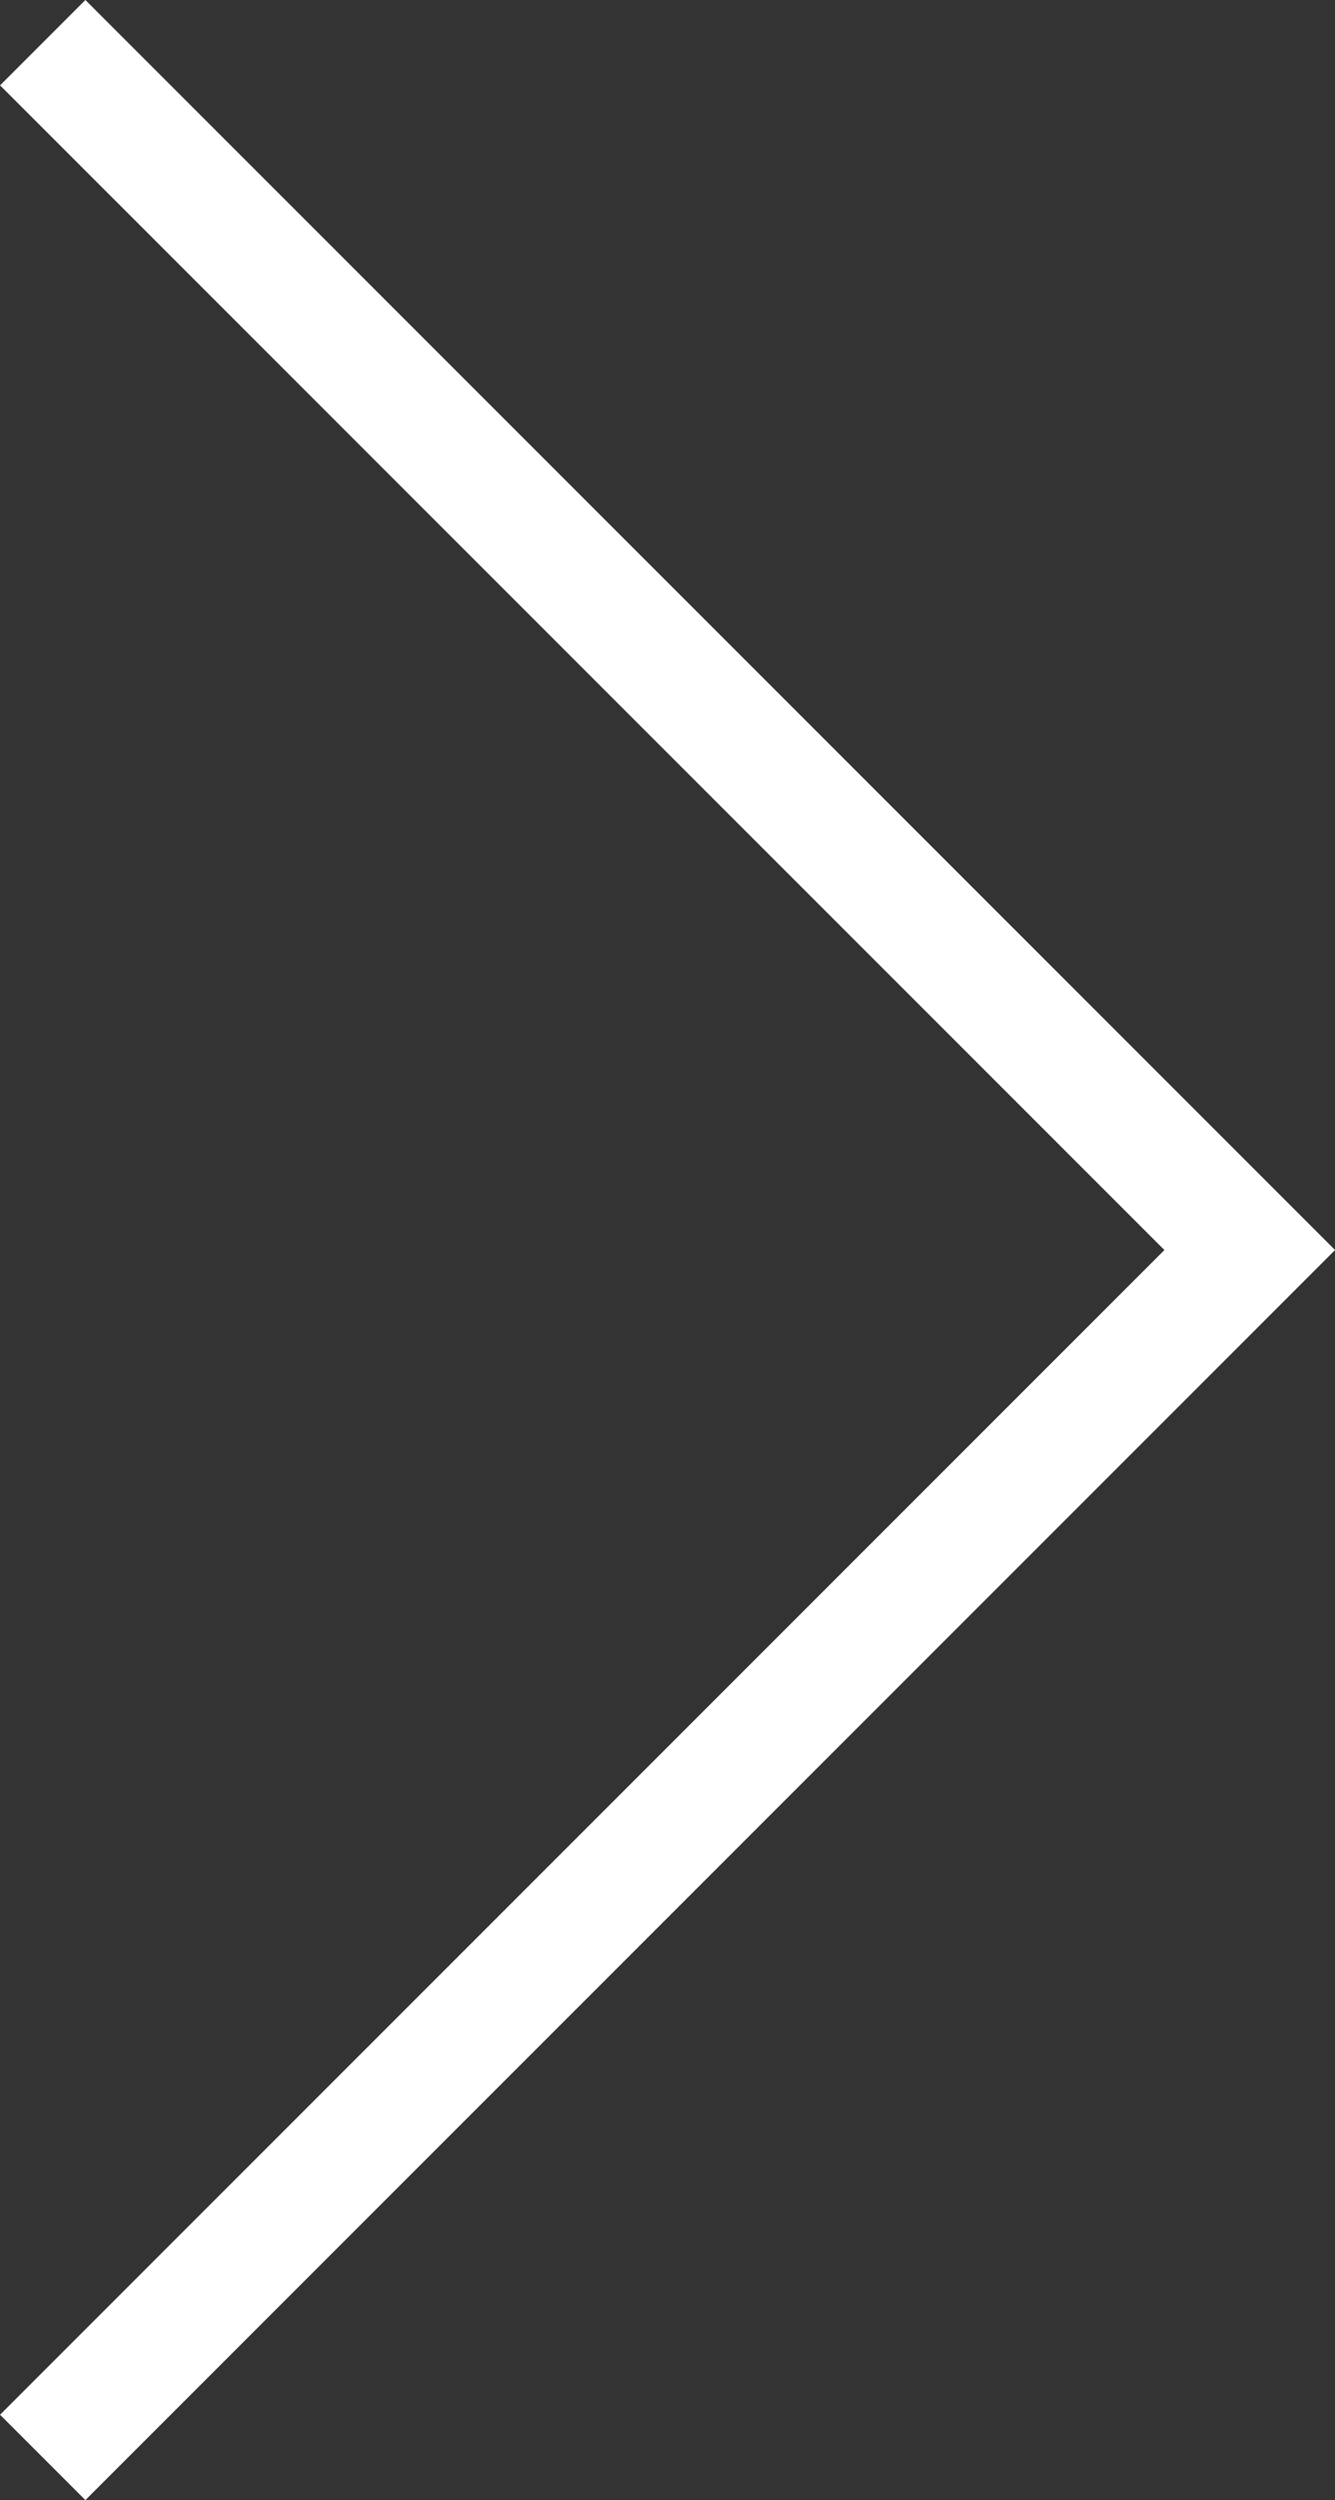 <svg xmlns="http://www.w3.org/2000/svg" width="22.122" height="41.414" viewBox="0 0 22.122 41.414">
  <rect x="0" y="0" width="22.122" height="41.414" fill="#333333" stroke="none"/>
  <path id="パス_7394" data-name="パス 7394" d="M-7642.793-20578.795l-1.414-1.414,19.294-19.293-19.294-19.293,1.414-1.414,20.708,20.707Z" transform="translate(7644.208 20620.209)" fill="#fff"/>
</svg>
